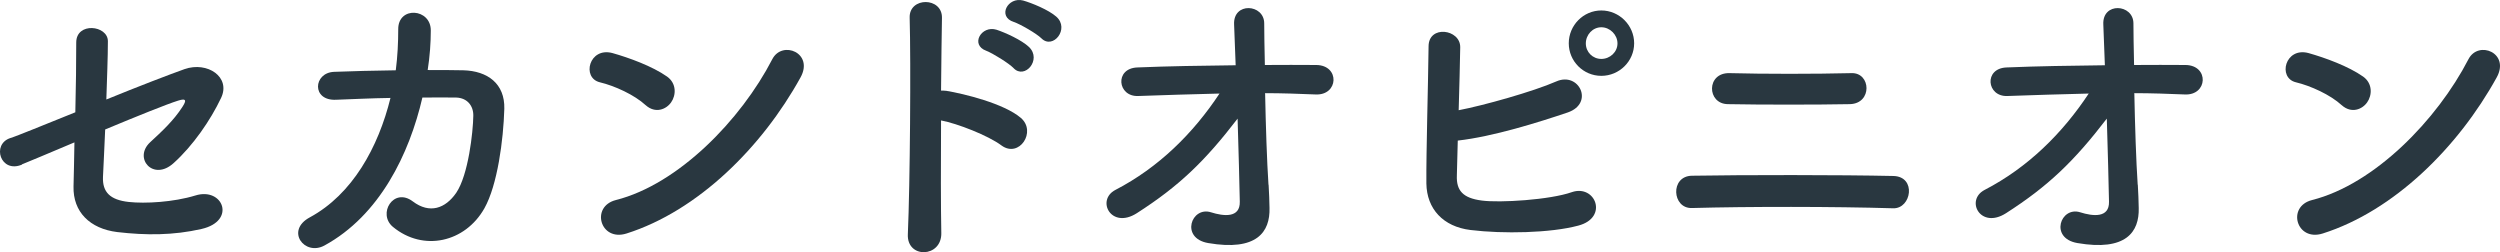 <?xml version="1.0" encoding="UTF-8"?><svg id="b" xmlns="http://www.w3.org/2000/svg" viewBox="0 0 193.48 19.52"><g id="c"><path d="M1.7,12.74c-1.66.7-2.38-1.58-.89-2.06.48-.14,2.57-1.01,5.02-1.99.05-1.97.07-3.96.07-5.4,0-1.61,2.45-1.34,2.45-.1s-.07,2.88-.12,4.51c2.47-1.01,4.9-1.94,6.05-2.35,1.78-.62,3.6.62,2.83,2.23-.82,1.73-2.18,3.7-3.67,5.04-1.58,1.44-3.14-.38-1.82-1.61.91-.84,1.82-1.68,2.5-2.74.43-.65.12-.62-.34-.48-.84.26-3.22,1.22-5.64,2.23-.07,1.46-.12,2.78-.17,3.67-.05,1.18.55,1.78,1.99,1.94,1.27.14,3.46.02,5.16-.5,2.14-.67,3.19,1.97.48,2.59-2.18.5-4.3.5-6.53.24-2.11-.26-3.43-1.56-3.38-3.53.02-.84.05-2.04.07-3.41-1.99.84-3.65,1.54-4.06,1.7Z" style="fill:#293740;"/><path d="M26.02,7.72c-1.92.1-1.78-2.09-.17-2.16,1.37-.05,3.05-.1,4.78-.12.14-1.08.19-2.16.19-3.17-.02-1.82,2.54-1.63,2.52.1,0,.91-.07,1.97-.24,3.05.98,0,1.92,0,2.76.02,1.87.05,3.22,1.03,3.17,2.98-.07,2.42-.53,5.9-1.54,7.7-1.49,2.64-4.73,3.38-7.08,1.44-1.22-1.01.05-3.1,1.54-1.97,1.3.98,2.52.55,3.36-.67.94-1.39,1.3-4.7,1.32-5.95.02-.77-.46-1.39-1.32-1.42-.74-.02-1.66,0-2.62,0-1.01,4.37-3.31,9.12-7.58,11.45-1.54.84-3.05-1.15-1.13-2.18,3.29-1.78,5.3-5.42,6.24-9.24-1.51.02-3,.1-4.2.14Z" style="fill:#293740;"/><path d="M49.98,8.15c-.89-.82-2.42-1.51-3.55-1.78-1.44-.34-.84-2.76.98-2.26,1.27.36,3.07,1.01,4.22,1.82.74.53.7,1.44.31,1.99-.38.55-1.22.89-1.97.22ZM48.49,18.07c-2.04.65-2.81-2.09-.82-2.59,4.82-1.22,9.67-6.19,12.1-10.9.77-1.49,3.24-.48,2.18,1.42-2.98,5.4-7.94,10.32-13.46,12.07Z" style="fill:#293740;"/><path d="M72.85,18.02c.05,1.94-2.69,2.02-2.59.1.17-3.89.24-13.3.14-16.75-.05-1.63,2.54-1.61,2.5.02-.02,1.18-.05,3.26-.07,5.62.12,0,.26,0,.41.02,1.34.22,4.46.98,5.76,2.09,1.25,1.06-.12,3.14-1.49,2.14-1.03-.77-3.41-1.7-4.68-1.94-.02,3.31-.02,6.77.02,8.71ZM76.33,3.93c-1.27-.46-.38-1.99.79-1.63.67.22,1.94.79,2.52,1.34,1.01.98-.34,2.54-1.2,1.63-.34-.36-1.61-1.15-2.11-1.34ZM78.46,1.7c-1.3-.41-.46-1.97.72-1.66.67.19,1.97.72,2.57,1.25,1.06.94-.26,2.57-1.15,1.68-.36-.36-1.63-1.1-2.14-1.27Z" style="fill:#293740;"/><path d="M98.18,14.3c.05.74.05,1.15.07,1.8.05,1.85-.98,3.36-4.75,2.71-2.18-.38-1.3-2.86.22-2.38.98.31,2.26.46,2.23-.82-.02-1.42-.1-3.91-.17-6.43-2.54,3.31-4.54,5.23-7.8,7.32-1.99,1.27-3.17-1.01-1.66-1.8,3.34-1.73,6.02-4.37,8.06-7.46-2.14.05-4.27.12-6.29.19-1.61.07-1.85-2.14-.07-2.21,2.4-.1,5.02-.14,7.61-.17-.05-1.37-.1-2.52-.12-3.14-.1-1.78,2.33-1.61,2.33-.1,0,.67.02,1.85.05,3.22,1.37,0,2.71-.02,3.98,0,1.85.02,1.73,2.38-.07,2.28-1.25-.05-2.57-.1-3.89-.1.05,2.52.14,5.28.26,7.08Z" style="fill:#293740;"/><path d="M112.75,13.58c-.05,1.18.48,1.75,1.92,1.94,1.39.19,5.28-.05,6.98-.65,1.82-.62,2.86,1.97.5,2.59-2.16.58-5.83.65-8.35.34-2.11-.26-3.38-1.63-3.41-3.6-.02-2.4.14-7.75.17-10.61,0-1.68,2.47-1.34,2.45.07-.02,1.3-.07,3.1-.12,4.87,1.9-.36,5.76-1.44,7.56-2.23,1.75-.77,2.95,1.68.89,2.4-2.28.77-5.78,1.87-8.52,2.18-.02,1.06-.05,2.02-.07,2.69ZM123.93,5.87c-1.39,0-2.52-1.13-2.52-2.52s1.13-2.54,2.52-2.54,2.54,1.15,2.54,2.54-1.15,2.52-2.54,2.52ZM123.93,2.11c-.67,0-1.2.58-1.2,1.25s.53,1.2,1.2,1.2,1.25-.53,1.25-1.2-.58-1.25-1.25-1.25Z" style="fill:#293740;"/><path d="M130.94,16.1c-1.54.05-1.7-2.47,0-2.5,3.98-.07,11.54-.07,15.6.02,1.8.05,1.39,2.54-.02,2.5-4.58-.14-11.28-.14-15.58-.02ZM133.72,8.06c-1.63-.02-1.68-2.45.14-2.4,2.62.07,6.58.07,9.43,0,1.51-.05,1.63,2.35-.12,2.4-2.52.05-6.96.05-9.46,0Z" style="fill:#293740;"/><path d="M165.45,14.3c.05.74.05,1.15.07,1.8.05,1.85-.98,3.36-4.75,2.71-2.18-.38-1.3-2.86.22-2.38.98.31,2.26.46,2.23-.82-.02-1.42-.1-3.91-.17-6.43-2.54,3.31-4.54,5.23-7.8,7.32-1.99,1.27-3.17-1.01-1.66-1.8,3.34-1.73,6.02-4.37,8.06-7.46-2.14.05-4.27.12-6.29.19-1.61.07-1.85-2.14-.07-2.21,2.4-.1,5.02-.14,7.61-.17-.05-1.37-.1-2.52-.12-3.14-.1-1.78,2.33-1.61,2.33-.1,0,.67.02,1.85.05,3.22,1.37,0,2.71-.02,3.98,0,1.85.02,1.73,2.38-.07,2.28-1.25-.05-2.57-.1-3.89-.1.05,2.52.14,5.28.26,7.08Z" style="fill:#293740;"/><path d="M181.24,8.15c-.89-.82-2.42-1.51-3.55-1.78-1.44-.34-.84-2.76.98-2.26,1.27.36,3.07,1.01,4.22,1.82.74.53.7,1.44.31,1.99-.38.55-1.22.89-1.97.22ZM179.76,18.07c-2.04.65-2.81-2.09-.82-2.59,4.82-1.22,9.67-6.19,12.1-10.9.77-1.49,3.24-.48,2.18,1.42-2.98,5.4-7.94,10.32-13.46,12.07Z" style="fill:#293740;"/></g></svg>